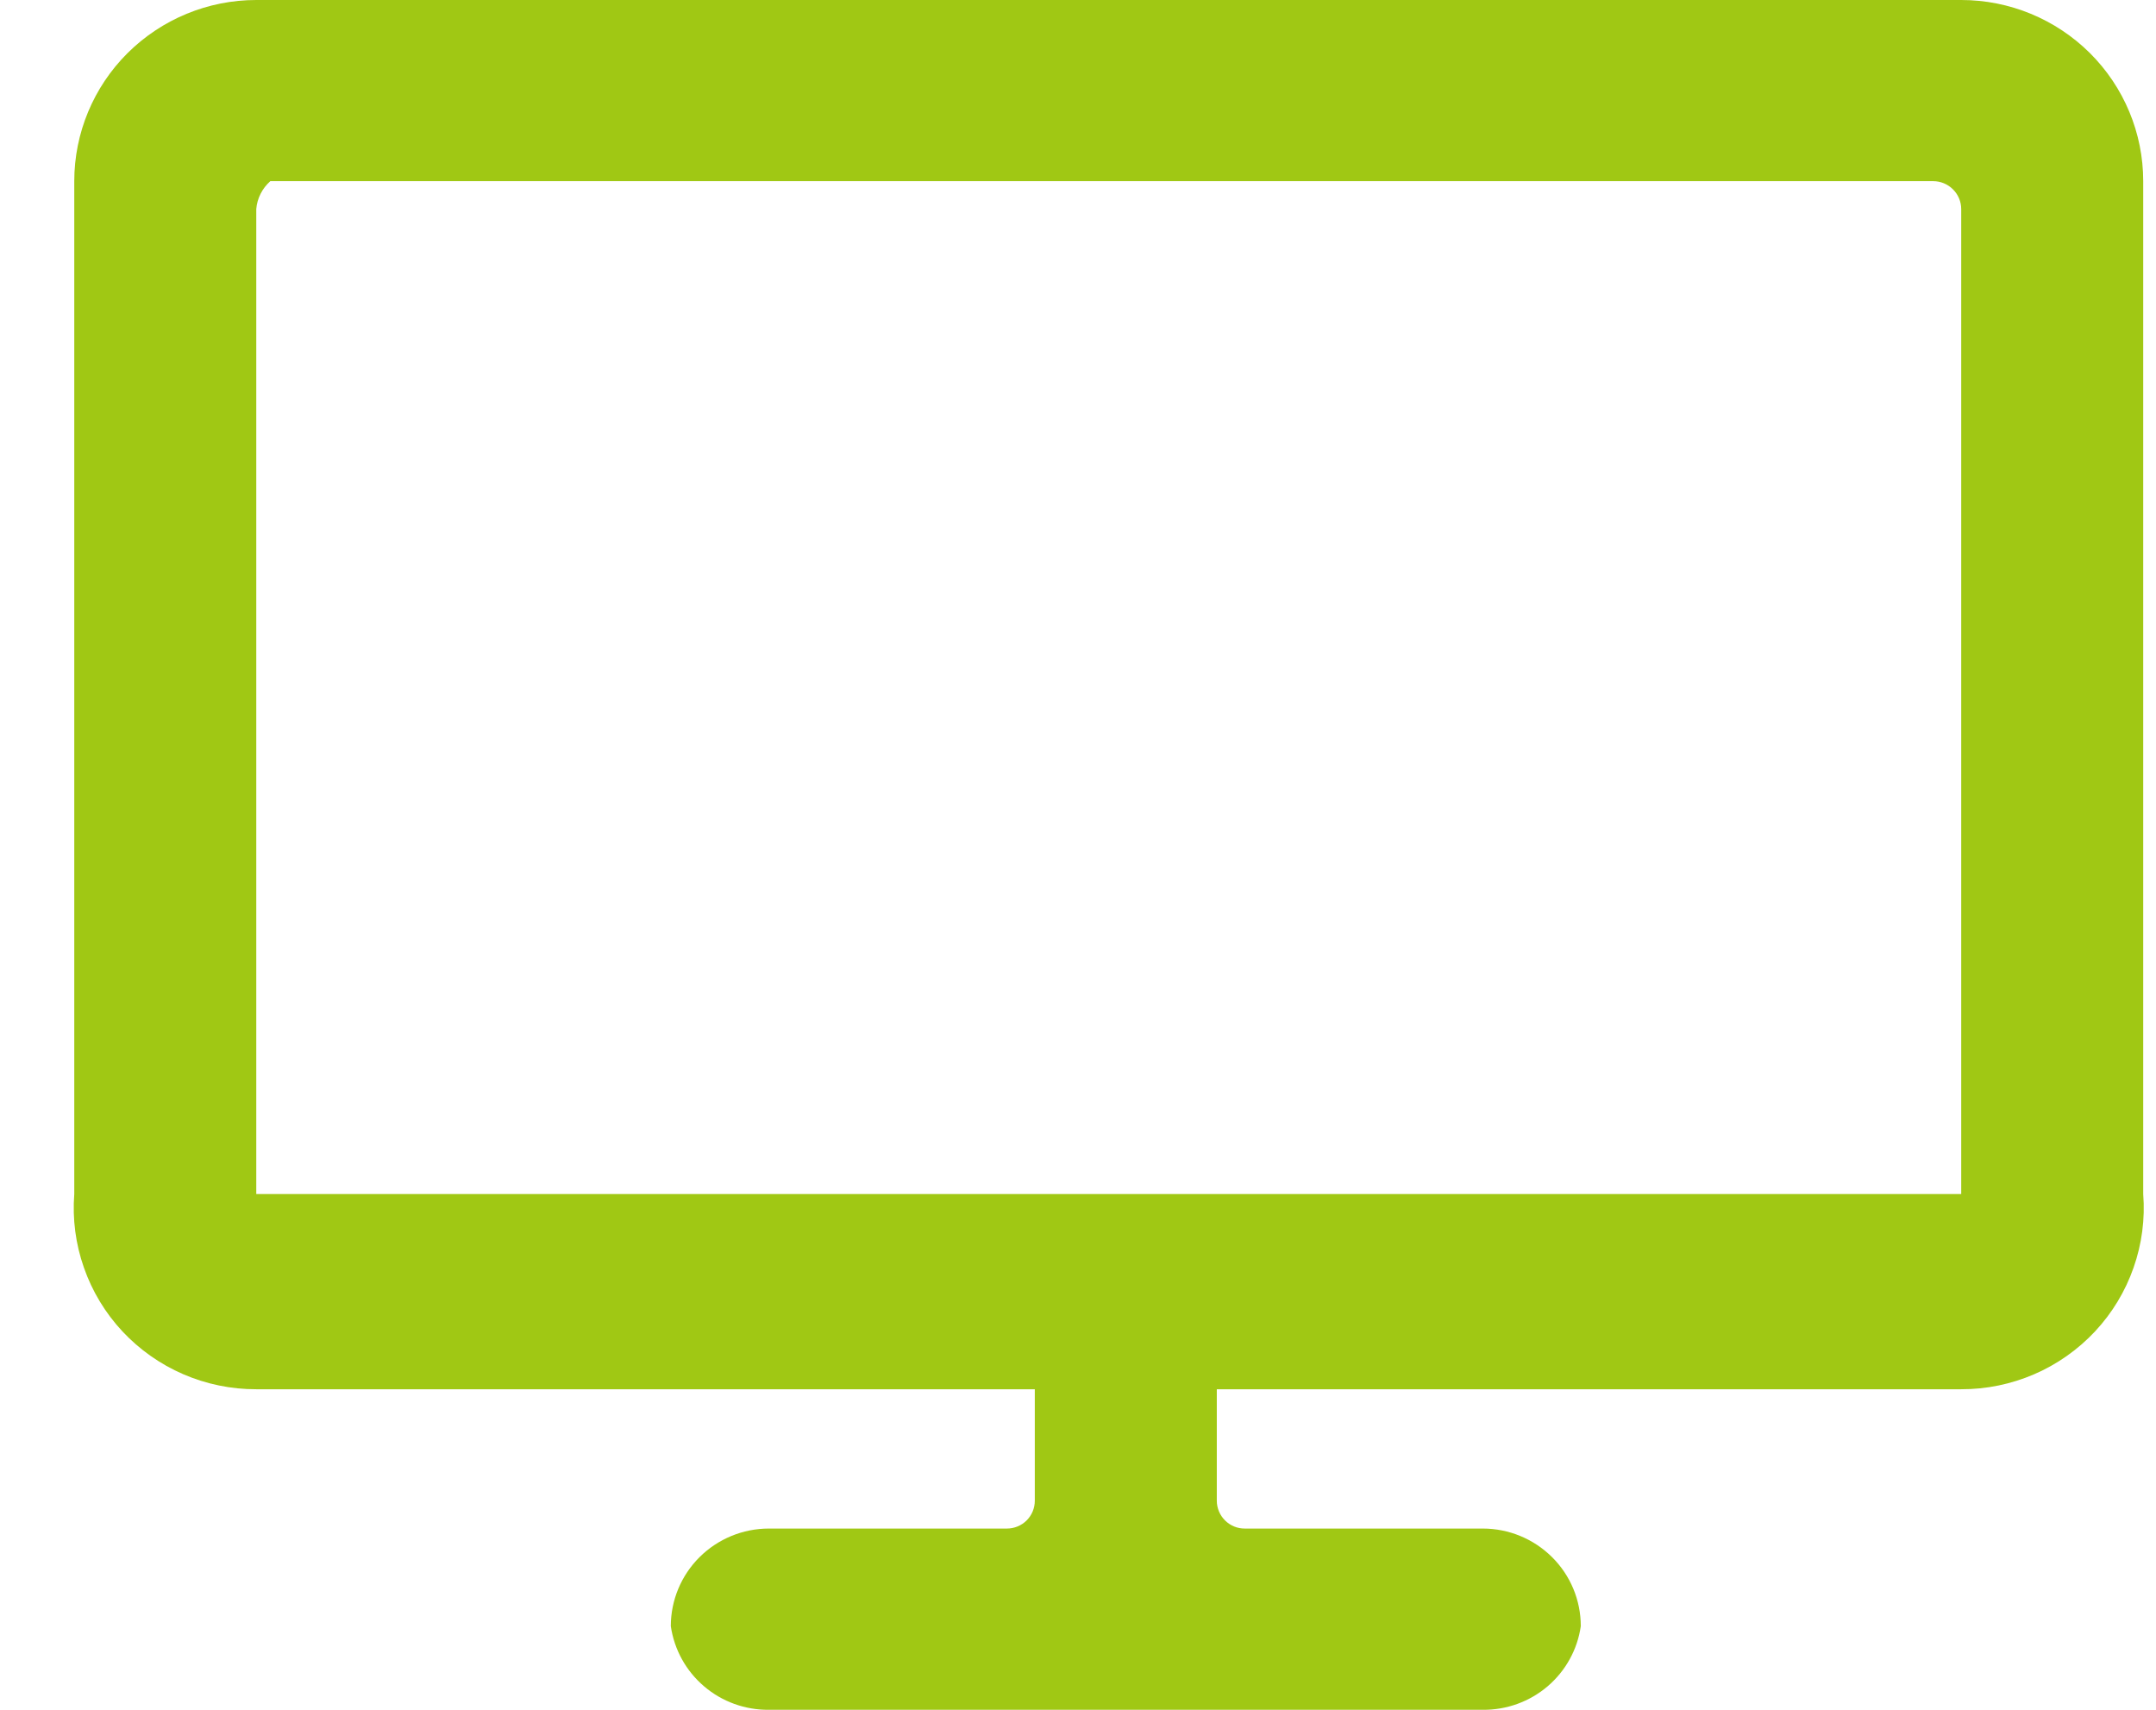 <svg class="me-2 me-sm-3" aria-hidden="true" width="29" height="23" viewBox="0 0 29 23" fill="none" xmlns="http://www.w3.org/2000/svg">
<path d="M28.828 2.437C28.828 1.791 28.57 1.171 28.111 0.714C27.651 0.257 27.029 0 26.38 0H3.447C2.798 0 2.176 0.257 1.716 0.714C1.257 1.171 0.999 1.791 0.999 2.437V16.062C0.973 16.398 1.017 16.735 1.129 17.053C1.24 17.371 1.416 17.662 1.646 17.909C1.876 18.155 2.155 18.352 2.465 18.486C2.775 18.62 3.11 18.689 3.447 18.688H13.919V20.188C13.919 20.287 13.88 20.382 13.809 20.453C13.738 20.523 13.643 20.562 13.543 20.562H10.341C9.992 20.562 9.656 20.701 9.409 20.947C9.162 21.193 9.023 21.527 9.023 21.875C9.069 22.19 9.227 22.477 9.47 22.684C9.712 22.891 10.022 23.003 10.341 23H19.945C20.265 23.003 20.574 22.891 20.817 22.684C21.059 22.477 21.218 22.19 21.263 21.875C21.263 21.527 21.125 21.193 20.877 20.947C20.63 20.701 20.295 20.562 19.945 20.562H16.744C16.694 20.562 16.645 20.553 16.6 20.534C16.554 20.515 16.513 20.488 16.478 20.453C16.443 20.418 16.415 20.377 16.396 20.331C16.377 20.285 16.367 20.237 16.367 20.188V18.688H26.38C26.718 18.689 27.052 18.62 27.362 18.486C27.672 18.352 27.951 18.155 28.181 17.909C28.411 17.662 28.587 17.371 28.698 17.053C28.81 16.735 28.854 16.398 28.828 16.062V2.437ZM26.003 2.437C26.103 2.437 26.199 2.477 26.269 2.547C26.34 2.618 26.38 2.713 26.38 2.812V16.062H3.447V2.812C3.459 2.668 3.527 2.534 3.636 2.437H26.003Z" fill="#A0C814"/>
</svg>
